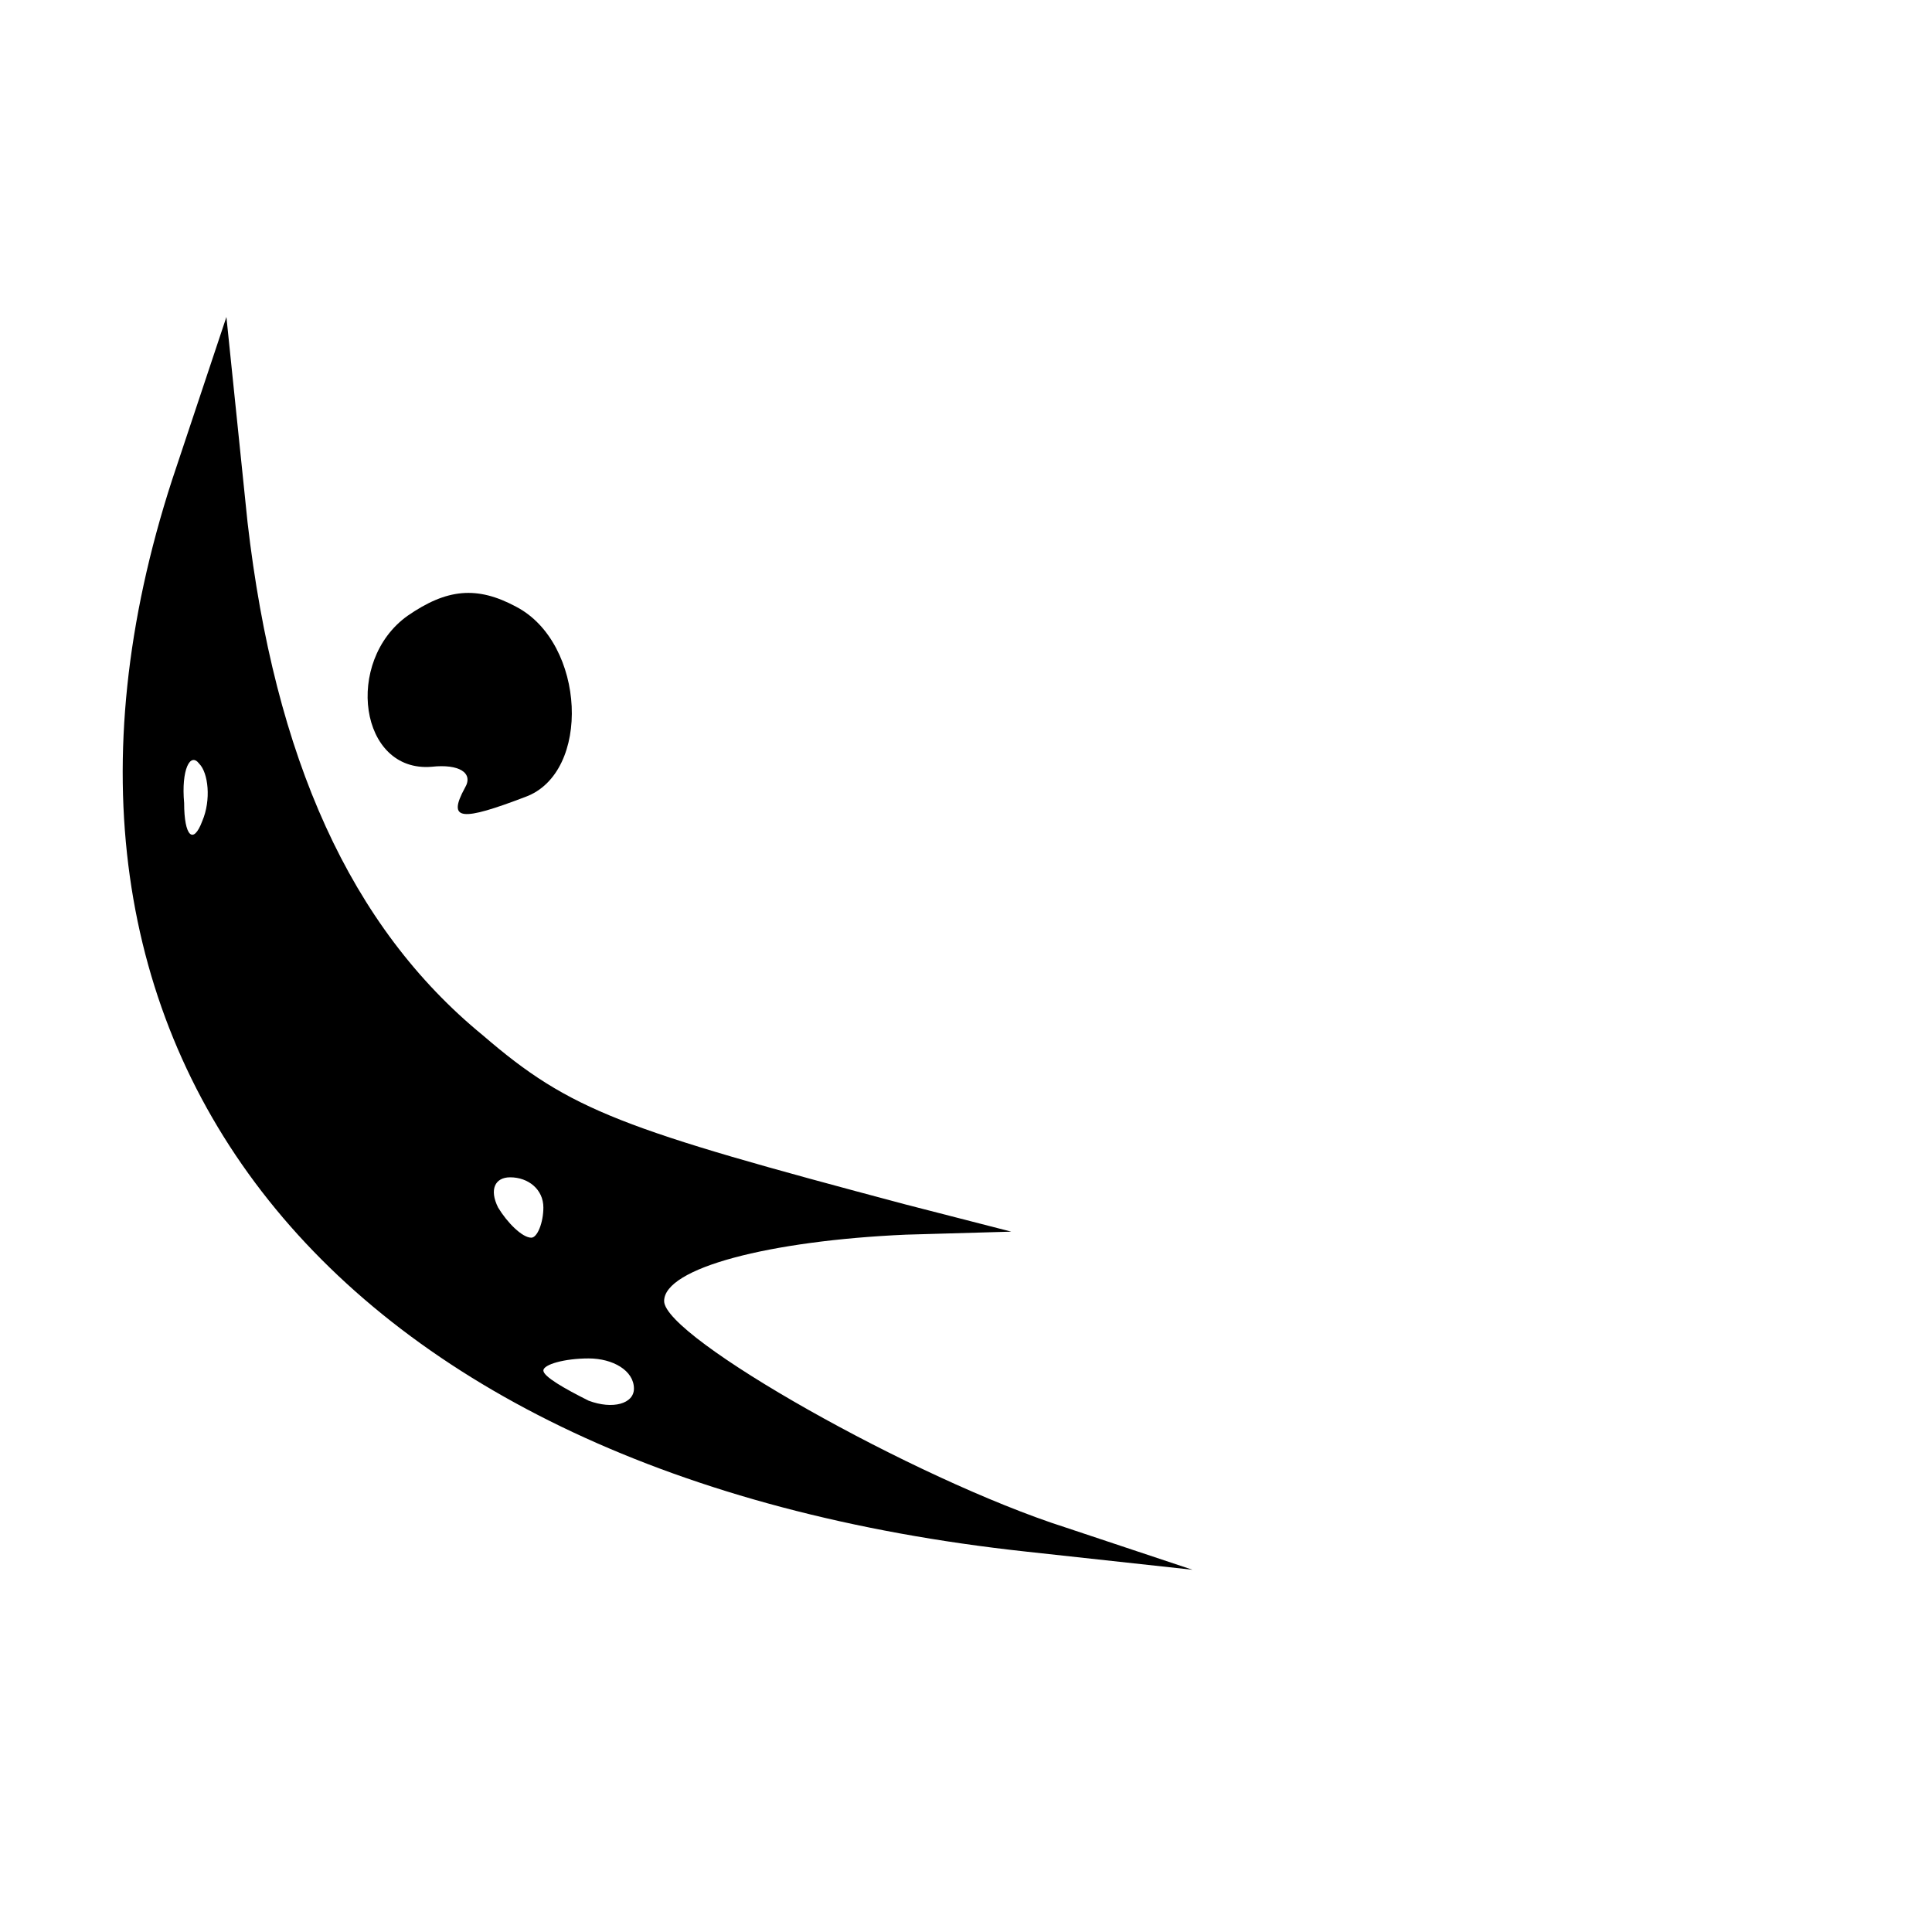<?xml version="1.0" standalone="no"?>
<!DOCTYPE svg PUBLIC "-//W3C//DTD SVG 20010904//EN"
 "http://www.w3.org/TR/2001/REC-SVG-20010904/DTD/svg10.dtd">
<svg version="1.0" xmlns="http://www.w3.org/2000/svg"
 width="64pt" height="64pt" viewBox="0 0 64 64"
 preserveAspectRatio="xMidYMid meet">

<g transform="translate(0,64) scale(0.1,-0.1)"
fill="#000000" stroke="none">
<path d="M57 481 c-61 -188 52 -330 283 -355 l55 -6 -42 14 c-50 16 -133 63
-133 75 0 11 35 20 80 22 l35 1 -35 9 c-94 25 -111 31 -140 56 -44 36 -69 92
-78 170 l-7 68 -18 -54z m10 -113 c-3 -8 -6 -5 -6 6 -1 11 2 17 5 13 3 -3 4
-12 1 -19z m113 -128 c0 -5 -2 -10 -4 -10 -3 0 -8 5 -11 10 -3 6 -1 10 4 10 6
0 11 -4 11 -10z m30 -60 c0 -5 -7 -7 -15 -4 -8 4 -15 8 -15 10 0 2 7 4 15 4 8
0 15 -4 15 -10z"/>
<path d="M135 436 c-21 -15 -16 -52 8 -50 9 1 14 -2 11 -7 -6 -11 -1 -11 20
-3 22 8 20 51 -3 63 -13 7 -23 6 -36 -3z"/>
</g>
</svg>
